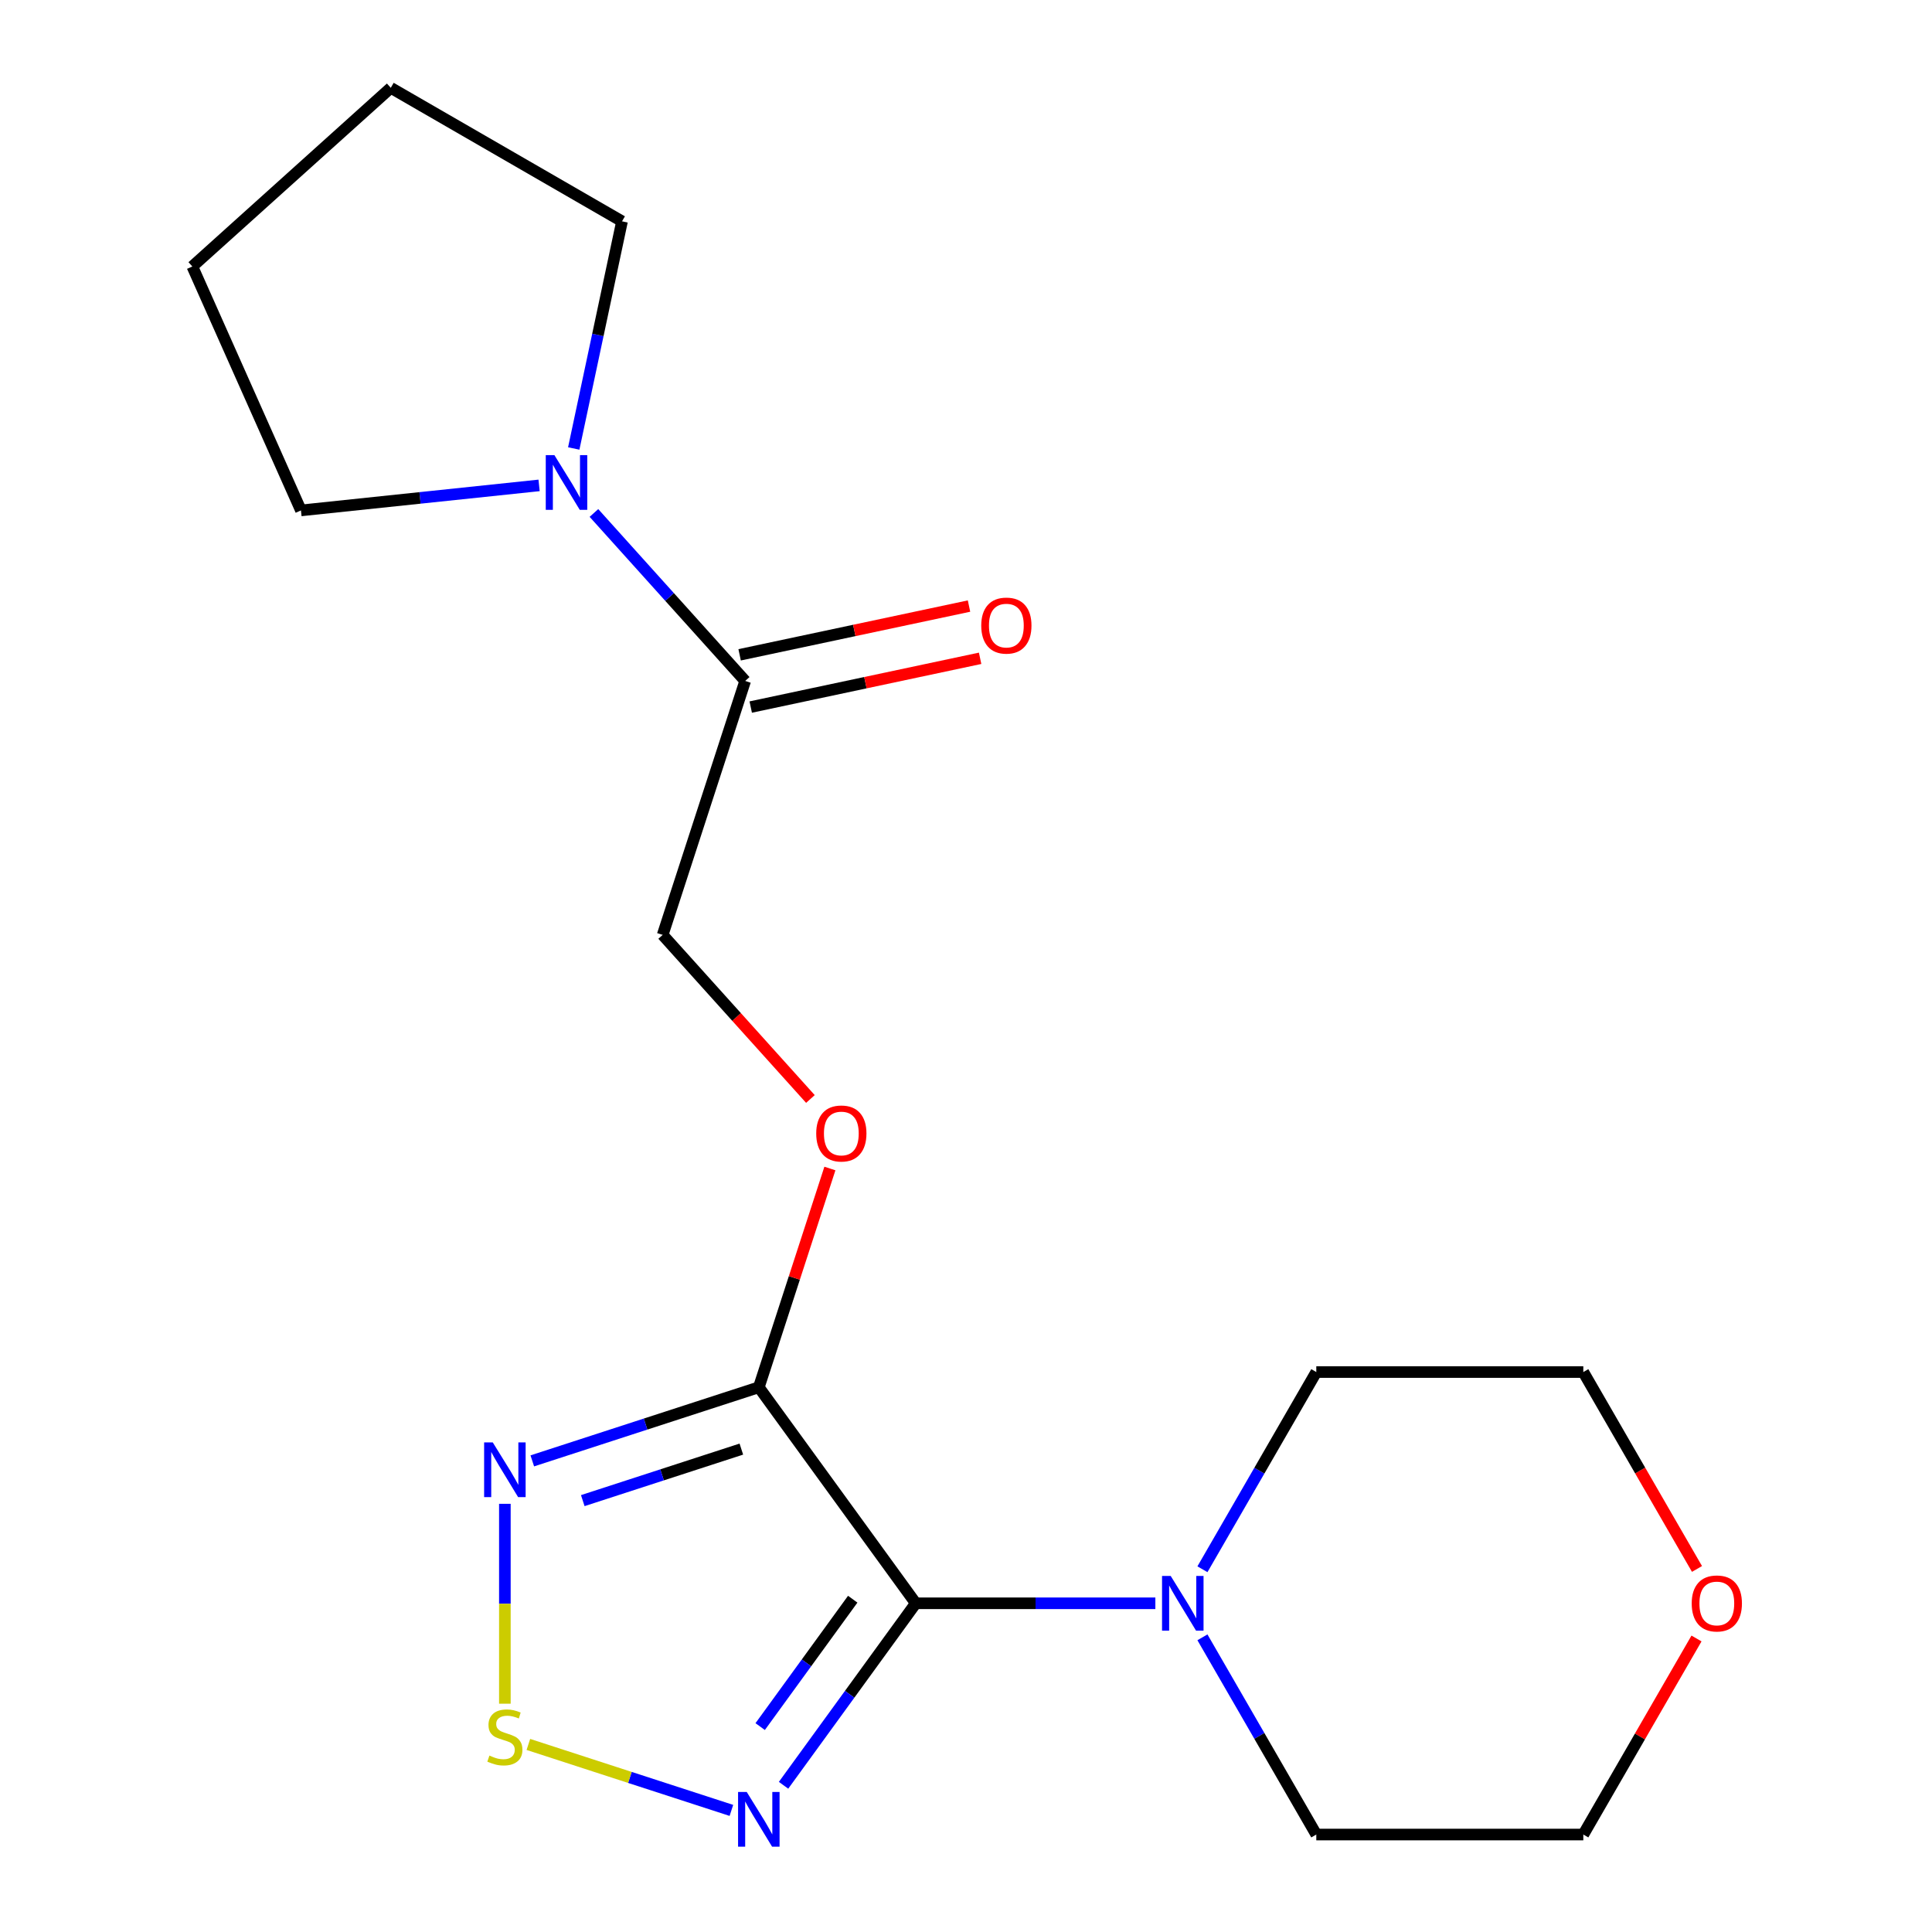 <?xml version='1.0' encoding='iso-8859-1'?>
<svg version='1.1' baseProfile='full'
              xmlns='http://www.w3.org/2000/svg'
                      xmlns:rdkit='http://www.rdkit.org/xml'
                      xmlns:xlink='http://www.w3.org/1999/xlink'
                  xml:space='preserve'
width='1000px' height='1000px' viewBox='0 0 1000 1000'>
<!-- END OF HEADER -->
<rect style='opacity:1.0;fill:#FFFFFF;stroke:none' width='1000' height='1000' x='0' y='0'> </rect>
<path class='bond-0' d='M 474.001,829.861 L 392.764,718.049' style='fill:none;fill-rule:evenodd;stroke:#000000;stroke-width:6px;stroke-linecap:butt;stroke-linejoin:miter;stroke-opacity:1' />
<path class='bond-1' d='M 474.001,829.861 L 439.782,876.96' style='fill:none;fill-rule:evenodd;stroke:#000000;stroke-width:6px;stroke-linecap:butt;stroke-linejoin:miter;stroke-opacity:1' />
<path class='bond-1' d='M 439.782,876.96 L 405.563,924.059' style='fill:none;fill-rule:evenodd;stroke:#0000FF;stroke-width:6px;stroke-linecap:butt;stroke-linejoin:miter;stroke-opacity:1' />
<path class='bond-1' d='M 441.373,827.744 L 417.419,860.713' style='fill:none;fill-rule:evenodd;stroke:#000000;stroke-width:6px;stroke-linecap:butt;stroke-linejoin:miter;stroke-opacity:1' />
<path class='bond-1' d='M 417.419,860.713 L 393.466,893.682' style='fill:none;fill-rule:evenodd;stroke:#0000FF;stroke-width:6px;stroke-linecap:butt;stroke-linejoin:miter;stroke-opacity:1' />
<path class='bond-4' d='M 474.001,829.861 L 536.007,829.861' style='fill:none;fill-rule:evenodd;stroke:#000000;stroke-width:6px;stroke-linecap:butt;stroke-linejoin:miter;stroke-opacity:1' />
<path class='bond-4' d='M 536.007,829.861 L 598.013,829.861' style='fill:none;fill-rule:evenodd;stroke:#0000FF;stroke-width:6px;stroke-linecap:butt;stroke-linejoin:miter;stroke-opacity:1' />
<path class='bond-2' d='M 392.764,718.049 L 334.14,737.097' style='fill:none;fill-rule:evenodd;stroke:#000000;stroke-width:6px;stroke-linecap:butt;stroke-linejoin:miter;stroke-opacity:1' />
<path class='bond-2' d='M 334.14,737.097 L 275.516,756.145' style='fill:none;fill-rule:evenodd;stroke:#0000FF;stroke-width:6px;stroke-linecap:butt;stroke-linejoin:miter;stroke-opacity:1' />
<path class='bond-2' d='M 383.719,750.052 L 342.682,763.386' style='fill:none;fill-rule:evenodd;stroke:#000000;stroke-width:6px;stroke-linecap:butt;stroke-linejoin:miter;stroke-opacity:1' />
<path class='bond-2' d='M 342.682,763.386 L 301.645,776.719' style='fill:none;fill-rule:evenodd;stroke:#0000FF;stroke-width:6px;stroke-linecap:butt;stroke-linejoin:miter;stroke-opacity:1' />
<path class='bond-7' d='M 392.764,718.049 L 411.159,661.435' style='fill:none;fill-rule:evenodd;stroke:#000000;stroke-width:6px;stroke-linecap:butt;stroke-linejoin:miter;stroke-opacity:1' />
<path class='bond-7' d='M 411.159,661.435 L 429.554,604.821' style='fill:none;fill-rule:evenodd;stroke:#FF0000;stroke-width:6px;stroke-linecap:butt;stroke-linejoin:miter;stroke-opacity:1' />
<path class='bond-3' d='M 378.569,937.061 L 326.026,919.989' style='fill:none;fill-rule:evenodd;stroke:#0000FF;stroke-width:6px;stroke-linecap:butt;stroke-linejoin:miter;stroke-opacity:1' />
<path class='bond-3' d='M 326.026,919.989 L 273.483,902.917' style='fill:none;fill-rule:evenodd;stroke:#CCCC00;stroke-width:6px;stroke-linecap:butt;stroke-linejoin:miter;stroke-opacity:1' />
<path class='bond-19' d='M 261.321,778.373 L 261.321,830.102' style='fill:none;fill-rule:evenodd;stroke:#0000FF;stroke-width:6px;stroke-linecap:butt;stroke-linejoin:miter;stroke-opacity:1' />
<path class='bond-19' d='M 261.321,830.102 L 261.321,881.83' style='fill:none;fill-rule:evenodd;stroke:#CCCC00;stroke-width:6px;stroke-linecap:butt;stroke-linejoin:miter;stroke-opacity:1' />
<path class='bond-11' d='M 622.379,812.246 L 651.846,761.208' style='fill:none;fill-rule:evenodd;stroke:#0000FF;stroke-width:6px;stroke-linecap:butt;stroke-linejoin:miter;stroke-opacity:1' />
<path class='bond-11' d='M 651.846,761.208 L 681.312,710.17' style='fill:none;fill-rule:evenodd;stroke:#000000;stroke-width:6px;stroke-linecap:butt;stroke-linejoin:miter;stroke-opacity:1' />
<path class='bond-12' d='M 622.379,847.477 L 651.846,898.515' style='fill:none;fill-rule:evenodd;stroke:#0000FF;stroke-width:6px;stroke-linecap:butt;stroke-linejoin:miter;stroke-opacity:1' />
<path class='bond-12' d='M 651.846,898.515 L 681.312,949.553' style='fill:none;fill-rule:evenodd;stroke:#000000;stroke-width:6px;stroke-linecap:butt;stroke-linejoin:miter;stroke-opacity:1' />
<path class='bond-5' d='M 385.703,352.454 L 342.994,483.897' style='fill:none;fill-rule:evenodd;stroke:#000000;stroke-width:6px;stroke-linecap:butt;stroke-linejoin:miter;stroke-opacity:1' />
<path class='bond-6' d='M 385.703,352.454 L 346.561,308.983' style='fill:none;fill-rule:evenodd;stroke:#000000;stroke-width:6px;stroke-linecap:butt;stroke-linejoin:miter;stroke-opacity:1' />
<path class='bond-6' d='M 346.561,308.983 L 307.419,265.511' style='fill:none;fill-rule:evenodd;stroke:#0000FF;stroke-width:6px;stroke-linecap:butt;stroke-linejoin:miter;stroke-opacity:1' />
<path class='bond-9' d='M 388.576,365.973 L 447.942,353.354' style='fill:none;fill-rule:evenodd;stroke:#000000;stroke-width:6px;stroke-linecap:butt;stroke-linejoin:miter;stroke-opacity:1' />
<path class='bond-9' d='M 447.942,353.354 L 507.308,340.736' style='fill:none;fill-rule:evenodd;stroke:#FF0000;stroke-width:6px;stroke-linecap:butt;stroke-linejoin:miter;stroke-opacity:1' />
<path class='bond-9' d='M 382.829,338.935 L 442.195,326.317' style='fill:none;fill-rule:evenodd;stroke:#000000;stroke-width:6px;stroke-linecap:butt;stroke-linejoin:miter;stroke-opacity:1' />
<path class='bond-9' d='M 442.195,326.317 L 501.561,313.698' style='fill:none;fill-rule:evenodd;stroke:#FF0000;stroke-width:6px;stroke-linecap:butt;stroke-linejoin:miter;stroke-opacity:1' />
<path class='bond-13' d='M 279.028,251.238 L 217.401,257.715' style='fill:none;fill-rule:evenodd;stroke:#0000FF;stroke-width:6px;stroke-linecap:butt;stroke-linejoin:miter;stroke-opacity:1' />
<path class='bond-13' d='M 217.401,257.715 L 155.773,264.192' style='fill:none;fill-rule:evenodd;stroke:#000000;stroke-width:6px;stroke-linecap:butt;stroke-linejoin:miter;stroke-opacity:1' />
<path class='bond-14' d='M 296.968,232.131 L 309.463,173.345' style='fill:none;fill-rule:evenodd;stroke:#0000FF;stroke-width:6px;stroke-linecap:butt;stroke-linejoin:miter;stroke-opacity:1' />
<path class='bond-14' d='M 309.463,173.345 L 321.959,114.558' style='fill:none;fill-rule:evenodd;stroke:#000000;stroke-width:6px;stroke-linecap:butt;stroke-linejoin:miter;stroke-opacity:1' />
<path class='bond-8' d='M 419.468,568.831 L 381.231,526.364' style='fill:none;fill-rule:evenodd;stroke:#FF0000;stroke-width:6px;stroke-linecap:butt;stroke-linejoin:miter;stroke-opacity:1' />
<path class='bond-8' d='M 381.231,526.364 L 342.994,483.897' style='fill:none;fill-rule:evenodd;stroke:#000000;stroke-width:6px;stroke-linecap:butt;stroke-linejoin:miter;stroke-opacity:1' />
<path class='bond-10' d='M 878.107,848.077 L 848.814,898.815' style='fill:none;fill-rule:evenodd;stroke:#FF0000;stroke-width:6px;stroke-linecap:butt;stroke-linejoin:miter;stroke-opacity:1' />
<path class='bond-10' d='M 848.814,898.815 L 819.52,949.553' style='fill:none;fill-rule:evenodd;stroke:#000000;stroke-width:6px;stroke-linecap:butt;stroke-linejoin:miter;stroke-opacity:1' />
<path class='bond-20' d='M 878.361,812.086 L 848.941,761.128' style='fill:none;fill-rule:evenodd;stroke:#FF0000;stroke-width:6px;stroke-linecap:butt;stroke-linejoin:miter;stroke-opacity:1' />
<path class='bond-20' d='M 848.941,761.128 L 819.52,710.17' style='fill:none;fill-rule:evenodd;stroke:#000000;stroke-width:6px;stroke-linecap:butt;stroke-linejoin:miter;stroke-opacity:1' />
<path class='bond-16' d='M 681.312,710.17 L 819.52,710.17' style='fill:none;fill-rule:evenodd;stroke:#000000;stroke-width:6px;stroke-linecap:butt;stroke-linejoin:miter;stroke-opacity:1' />
<path class='bond-15' d='M 681.312,949.553 L 819.52,949.553' style='fill:none;fill-rule:evenodd;stroke:#000000;stroke-width:6px;stroke-linecap:butt;stroke-linejoin:miter;stroke-opacity:1' />
<path class='bond-18' d='M 155.773,264.192 L 99.559,137.934' style='fill:none;fill-rule:evenodd;stroke:#000000;stroke-width:6px;stroke-linecap:butt;stroke-linejoin:miter;stroke-opacity:1' />
<path class='bond-17' d='M 321.959,114.558 L 202.267,45.455' style='fill:none;fill-rule:evenodd;stroke:#000000;stroke-width:6px;stroke-linecap:butt;stroke-linejoin:miter;stroke-opacity:1' />
<path class='bond-21' d='M 202.267,45.455 L 99.559,137.934' style='fill:none;fill-rule:evenodd;stroke:#000000;stroke-width:6px;stroke-linecap:butt;stroke-linejoin:miter;stroke-opacity:1' />
<path  class='atom-2' d='M 386.504 927.514
L 395.784 942.514
Q 396.704 943.994, 398.184 946.674
Q 399.664 949.354, 399.744 949.514
L 399.744 927.514
L 403.504 927.514
L 403.504 955.834
L 399.624 955.834
L 389.664 939.434
Q 388.504 937.514, 387.264 935.314
Q 386.064 933.114, 385.704 932.434
L 385.704 955.834
L 382.024 955.834
L 382.024 927.514
L 386.504 927.514
' fill='#0000FF'/>
<path  class='atom-3' d='M 255.061 746.598
L 264.341 761.598
Q 265.261 763.078, 266.741 765.758
Q 268.221 768.438, 268.301 768.598
L 268.301 746.598
L 272.061 746.598
L 272.061 774.918
L 268.181 774.918
L 258.221 758.518
Q 257.061 756.598, 255.821 754.398
Q 254.621 752.198, 254.261 751.518
L 254.261 774.918
L 250.581 774.918
L 250.581 746.598
L 255.061 746.598
' fill='#0000FF'/>
<path  class='atom-4' d='M 253.321 908.685
Q 253.641 908.805, 254.961 909.365
Q 256.281 909.925, 257.721 910.285
Q 259.201 910.605, 260.641 910.605
Q 263.321 910.605, 264.881 909.325
Q 266.441 908.005, 266.441 905.725
Q 266.441 904.165, 265.641 903.205
Q 264.881 902.245, 263.681 901.725
Q 262.481 901.205, 260.481 900.605
Q 257.961 899.845, 256.441 899.125
Q 254.961 898.405, 253.881 896.885
Q 252.841 895.365, 252.841 892.805
Q 252.841 889.245, 255.241 887.045
Q 257.681 884.845, 262.481 884.845
Q 265.761 884.845, 269.481 886.405
L 268.561 889.485
Q 265.161 888.085, 262.601 888.085
Q 259.841 888.085, 258.321 889.245
Q 256.801 890.365, 256.841 892.325
Q 256.841 893.845, 257.601 894.765
Q 258.401 895.685, 259.521 896.205
Q 260.681 896.725, 262.601 897.325
Q 265.161 898.125, 266.681 898.925
Q 268.201 899.725, 269.281 901.365
Q 270.401 902.965, 270.401 905.725
Q 270.401 909.645, 267.761 911.765
Q 265.161 913.845, 260.801 913.845
Q 258.281 913.845, 256.361 913.285
Q 254.481 912.765, 252.241 911.845
L 253.321 908.685
' fill='#CCCC00'/>
<path  class='atom-5' d='M 605.949 815.701
L 615.229 830.701
Q 616.149 832.181, 617.629 834.861
Q 619.109 837.541, 619.189 837.701
L 619.189 815.701
L 622.949 815.701
L 622.949 844.021
L 619.069 844.021
L 609.109 827.621
Q 607.949 825.701, 606.709 823.501
Q 605.509 821.301, 605.149 820.621
L 605.149 844.021
L 601.469 844.021
L 601.469 815.701
L 605.949 815.701
' fill='#0000FF'/>
<path  class='atom-7' d='M 286.964 235.586
L 296.244 250.586
Q 297.164 252.066, 298.644 254.746
Q 300.124 257.426, 300.204 257.586
L 300.204 235.586
L 303.964 235.586
L 303.964 263.906
L 300.084 263.906
L 290.124 247.506
Q 288.964 245.586, 287.724 243.386
Q 286.524 241.186, 286.164 240.506
L 286.164 263.906
L 282.484 263.906
L 282.484 235.586
L 286.964 235.586
' fill='#0000FF'/>
<path  class='atom-8' d='M 422.473 586.686
Q 422.473 579.886, 425.833 576.086
Q 429.193 572.286, 435.473 572.286
Q 441.753 572.286, 445.113 576.086
Q 448.473 579.886, 448.473 586.686
Q 448.473 593.566, 445.073 597.486
Q 441.673 601.366, 435.473 601.366
Q 429.233 601.366, 425.833 597.486
Q 422.473 593.606, 422.473 586.686
M 435.473 598.166
Q 439.793 598.166, 442.113 595.286
Q 444.473 592.366, 444.473 586.686
Q 444.473 581.126, 442.113 578.326
Q 439.793 575.486, 435.473 575.486
Q 431.153 575.486, 428.793 578.286
Q 426.473 581.086, 426.473 586.686
Q 426.473 592.406, 428.793 595.286
Q 431.153 598.166, 435.473 598.166
' fill='#FF0000'/>
<path  class='atom-10' d='M 507.89 323.799
Q 507.89 316.999, 511.25 313.199
Q 514.61 309.399, 520.89 309.399
Q 527.17 309.399, 530.53 313.199
Q 533.89 316.999, 533.89 323.799
Q 533.89 330.679, 530.49 334.599
Q 527.09 338.479, 520.89 338.479
Q 514.65 338.479, 511.25 334.599
Q 507.89 330.719, 507.89 323.799
M 520.89 335.279
Q 525.21 335.279, 527.53 332.399
Q 529.89 329.479, 529.89 323.799
Q 529.89 318.239, 527.53 315.439
Q 525.21 312.599, 520.89 312.599
Q 516.57 312.599, 514.21 315.399
Q 511.89 318.199, 511.89 323.799
Q 511.89 329.519, 514.21 332.399
Q 516.57 335.279, 520.89 335.279
' fill='#FF0000'/>
<path  class='atom-11' d='M 875.624 829.941
Q 875.624 823.141, 878.984 819.341
Q 882.344 815.541, 888.624 815.541
Q 894.904 815.541, 898.264 819.341
Q 901.624 823.141, 901.624 829.941
Q 901.624 836.821, 898.224 840.741
Q 894.824 844.621, 888.624 844.621
Q 882.384 844.621, 878.984 840.741
Q 875.624 836.861, 875.624 829.941
M 888.624 841.421
Q 892.944 841.421, 895.264 838.541
Q 897.624 835.621, 897.624 829.941
Q 897.624 824.381, 895.264 821.581
Q 892.944 818.741, 888.624 818.741
Q 884.304 818.741, 881.944 821.541
Q 879.624 824.341, 879.624 829.941
Q 879.624 835.661, 881.944 838.541
Q 884.304 841.421, 888.624 841.421
' fill='#FF0000'/>
</svg>

